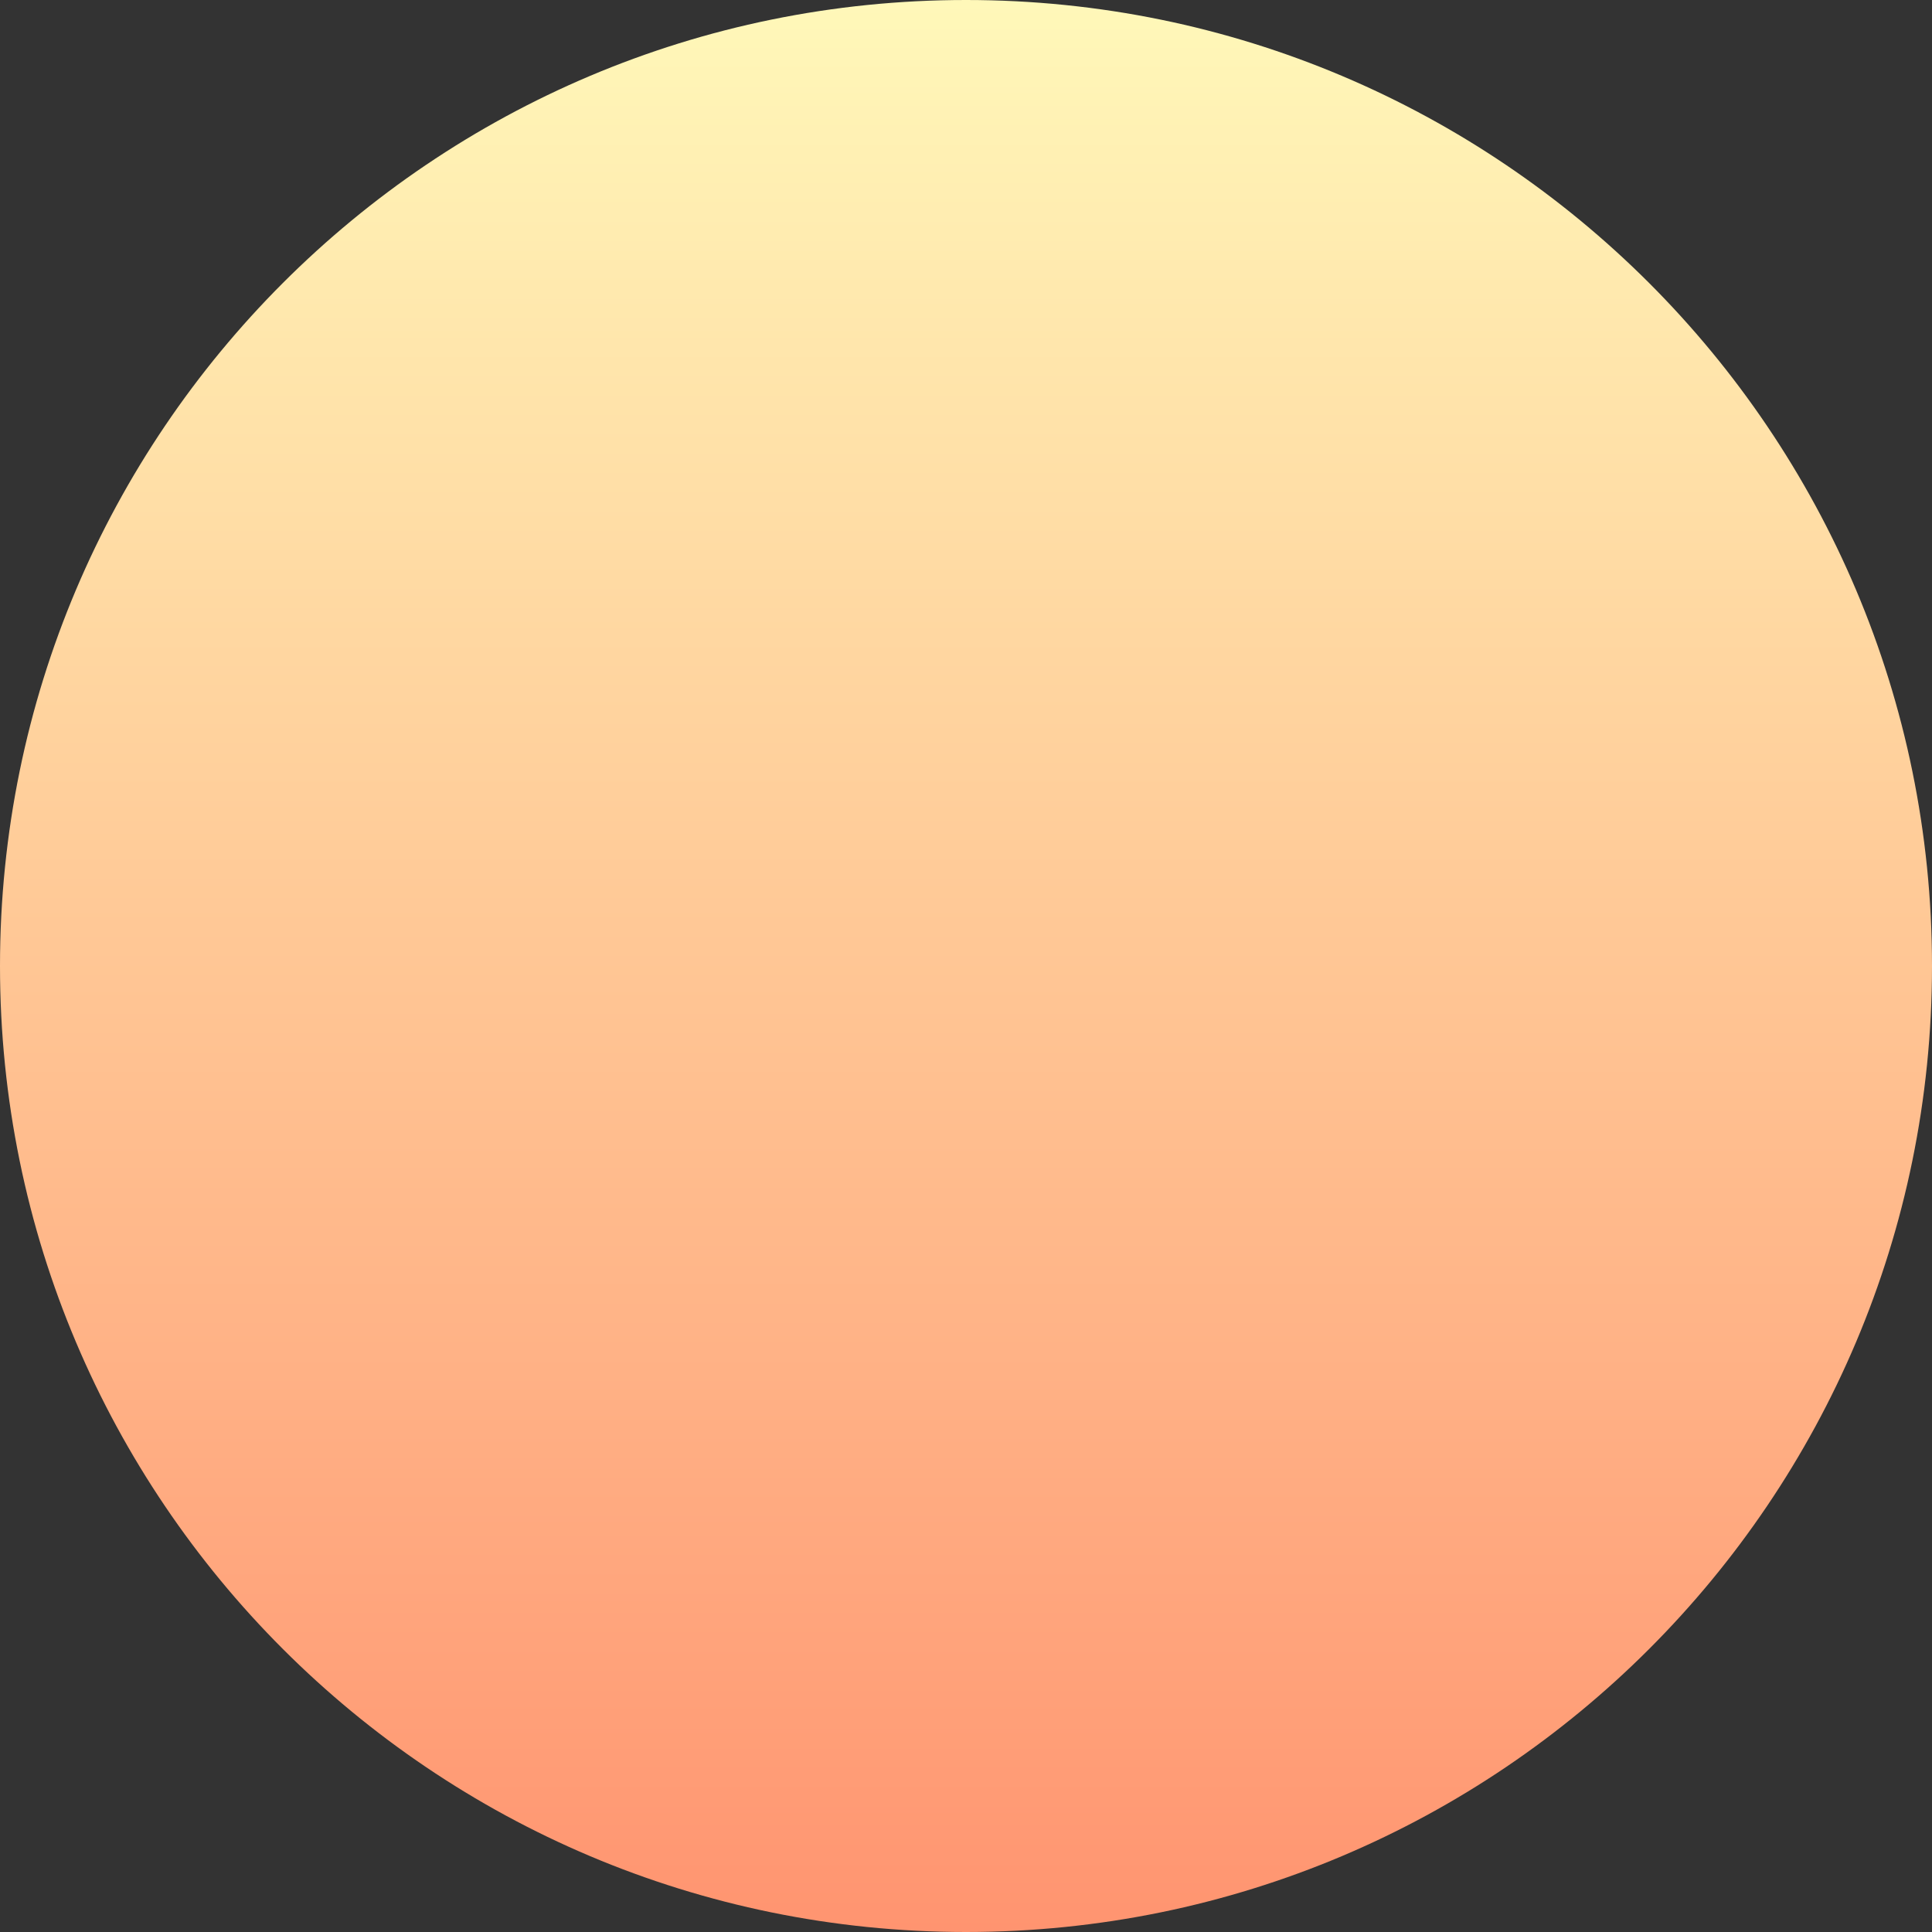<?xml version="1.0" encoding="UTF-8"?> <svg xmlns="http://www.w3.org/2000/svg" width="696" height="696" viewBox="0 0 696 696" fill="none"><rect x="0" y="0" width="696" height="696" fill="#333333" stroke="none"/> <path d="M696 348C696 540.195 540.195 696 348 696C155.805 696 0 540.195 0 348C0 155.805 155.805 0 348 0C540.195 0 696 155.805 696 348Z" fill="url(#paint0_linear_328_42)"></path> <defs> <linearGradient id="paint0_linear_328_42" x1="348" y1="696" x2="348" y2="2.92976e-06" gradientUnits="userSpaceOnUse"> <stop stop-color="#FF9470"></stop> <stop offset="1" stop-color="#FFF8B9"></stop> </linearGradient> </defs> </svg> 